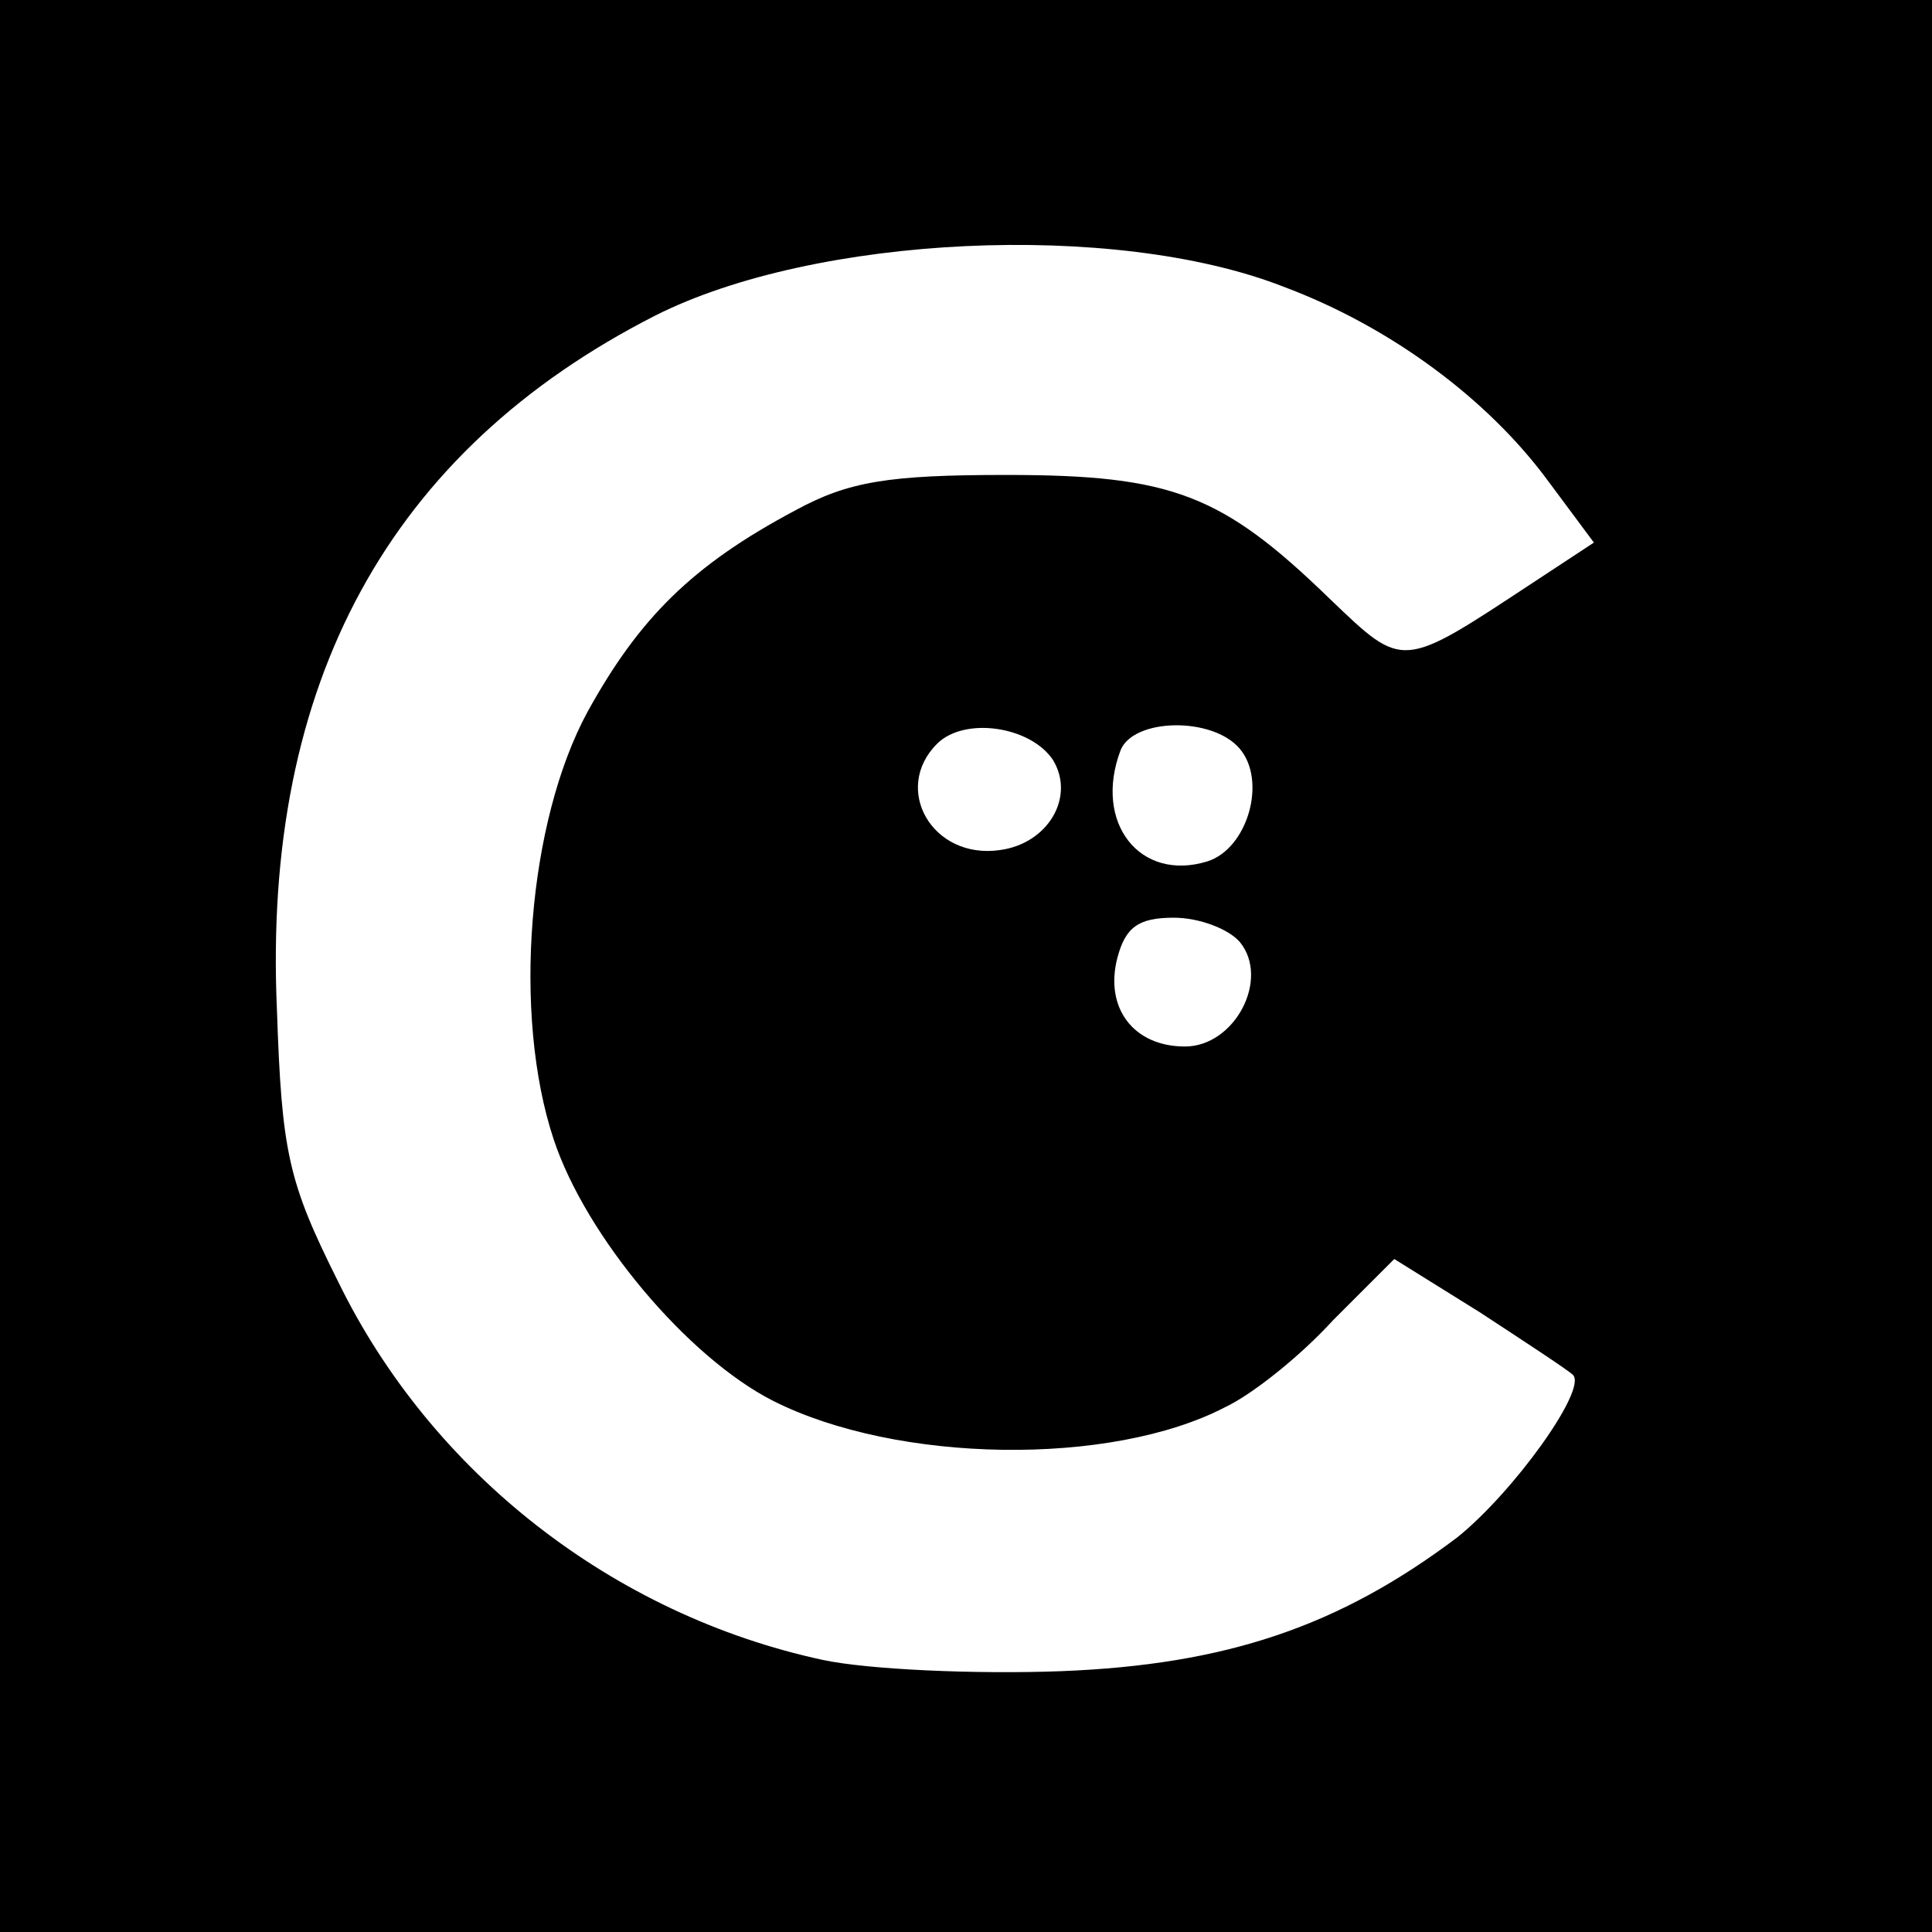 <?xml version="1.0" standalone="no"?>
<!DOCTYPE svg PUBLIC "-//W3C//DTD SVG 20010904//EN"
 "http://www.w3.org/TR/2001/REC-SVG-20010904/DTD/svg10.dtd">
<svg version="1.0" xmlns="http://www.w3.org/2000/svg"
 width="120pt" height="120pt" viewBox="0 0 120 120"
 preserveAspectRatio="xMidYMid meet">
<g transform="translate(0,120) scale(0.1,-0.1)"
fill="#000000" stroke="none">
<path d="M0 600 l0 -600 600 0 600 0 0 600 0 600 -600 0 -600 0 0 -600z m797
422 c67 -25 127 -70 164 -120 l29 -39 -38 -25 c-82 -54 -80 -54 -126 -10 -67
65 -98 77 -201 77 -73 0 -98 -4 -131 -22 -64 -34 -97 -67 -129 -125 -37 -68
-47 -188 -21 -266 20 -60 83 -135 136 -162 77 -39 210 -41 281 -4 17 8 47 32
67 54 l38 38 53 -33 c29 -19 55 -36 58 -39 9 -9 -37 -73 -72 -101 -73 -55
-143 -79 -246 -83 -53 -2 -120 1 -148 7 -130 28 -243 116 -301 235 -31 62 -35
80 -38 169 -9 203 70 347 235 431 99 50 285 59 390 18z m-143 -294 c14 -23 -3
-52 -33 -56 -42 -6 -67 38 -39 66 17 17 58 11 72 -10z m116 7 c17 -20 5 -62
-20 -70 -42 -13 -71 24 -54 69 8 20 57 21 74 1z m0 -120 c19 -23 -3 -65 -34
-65 -32 0 -50 24 -42 55 5 19 13 25 35 25 16 0 34 -7 41 -15z"/>
</g>
</svg>
